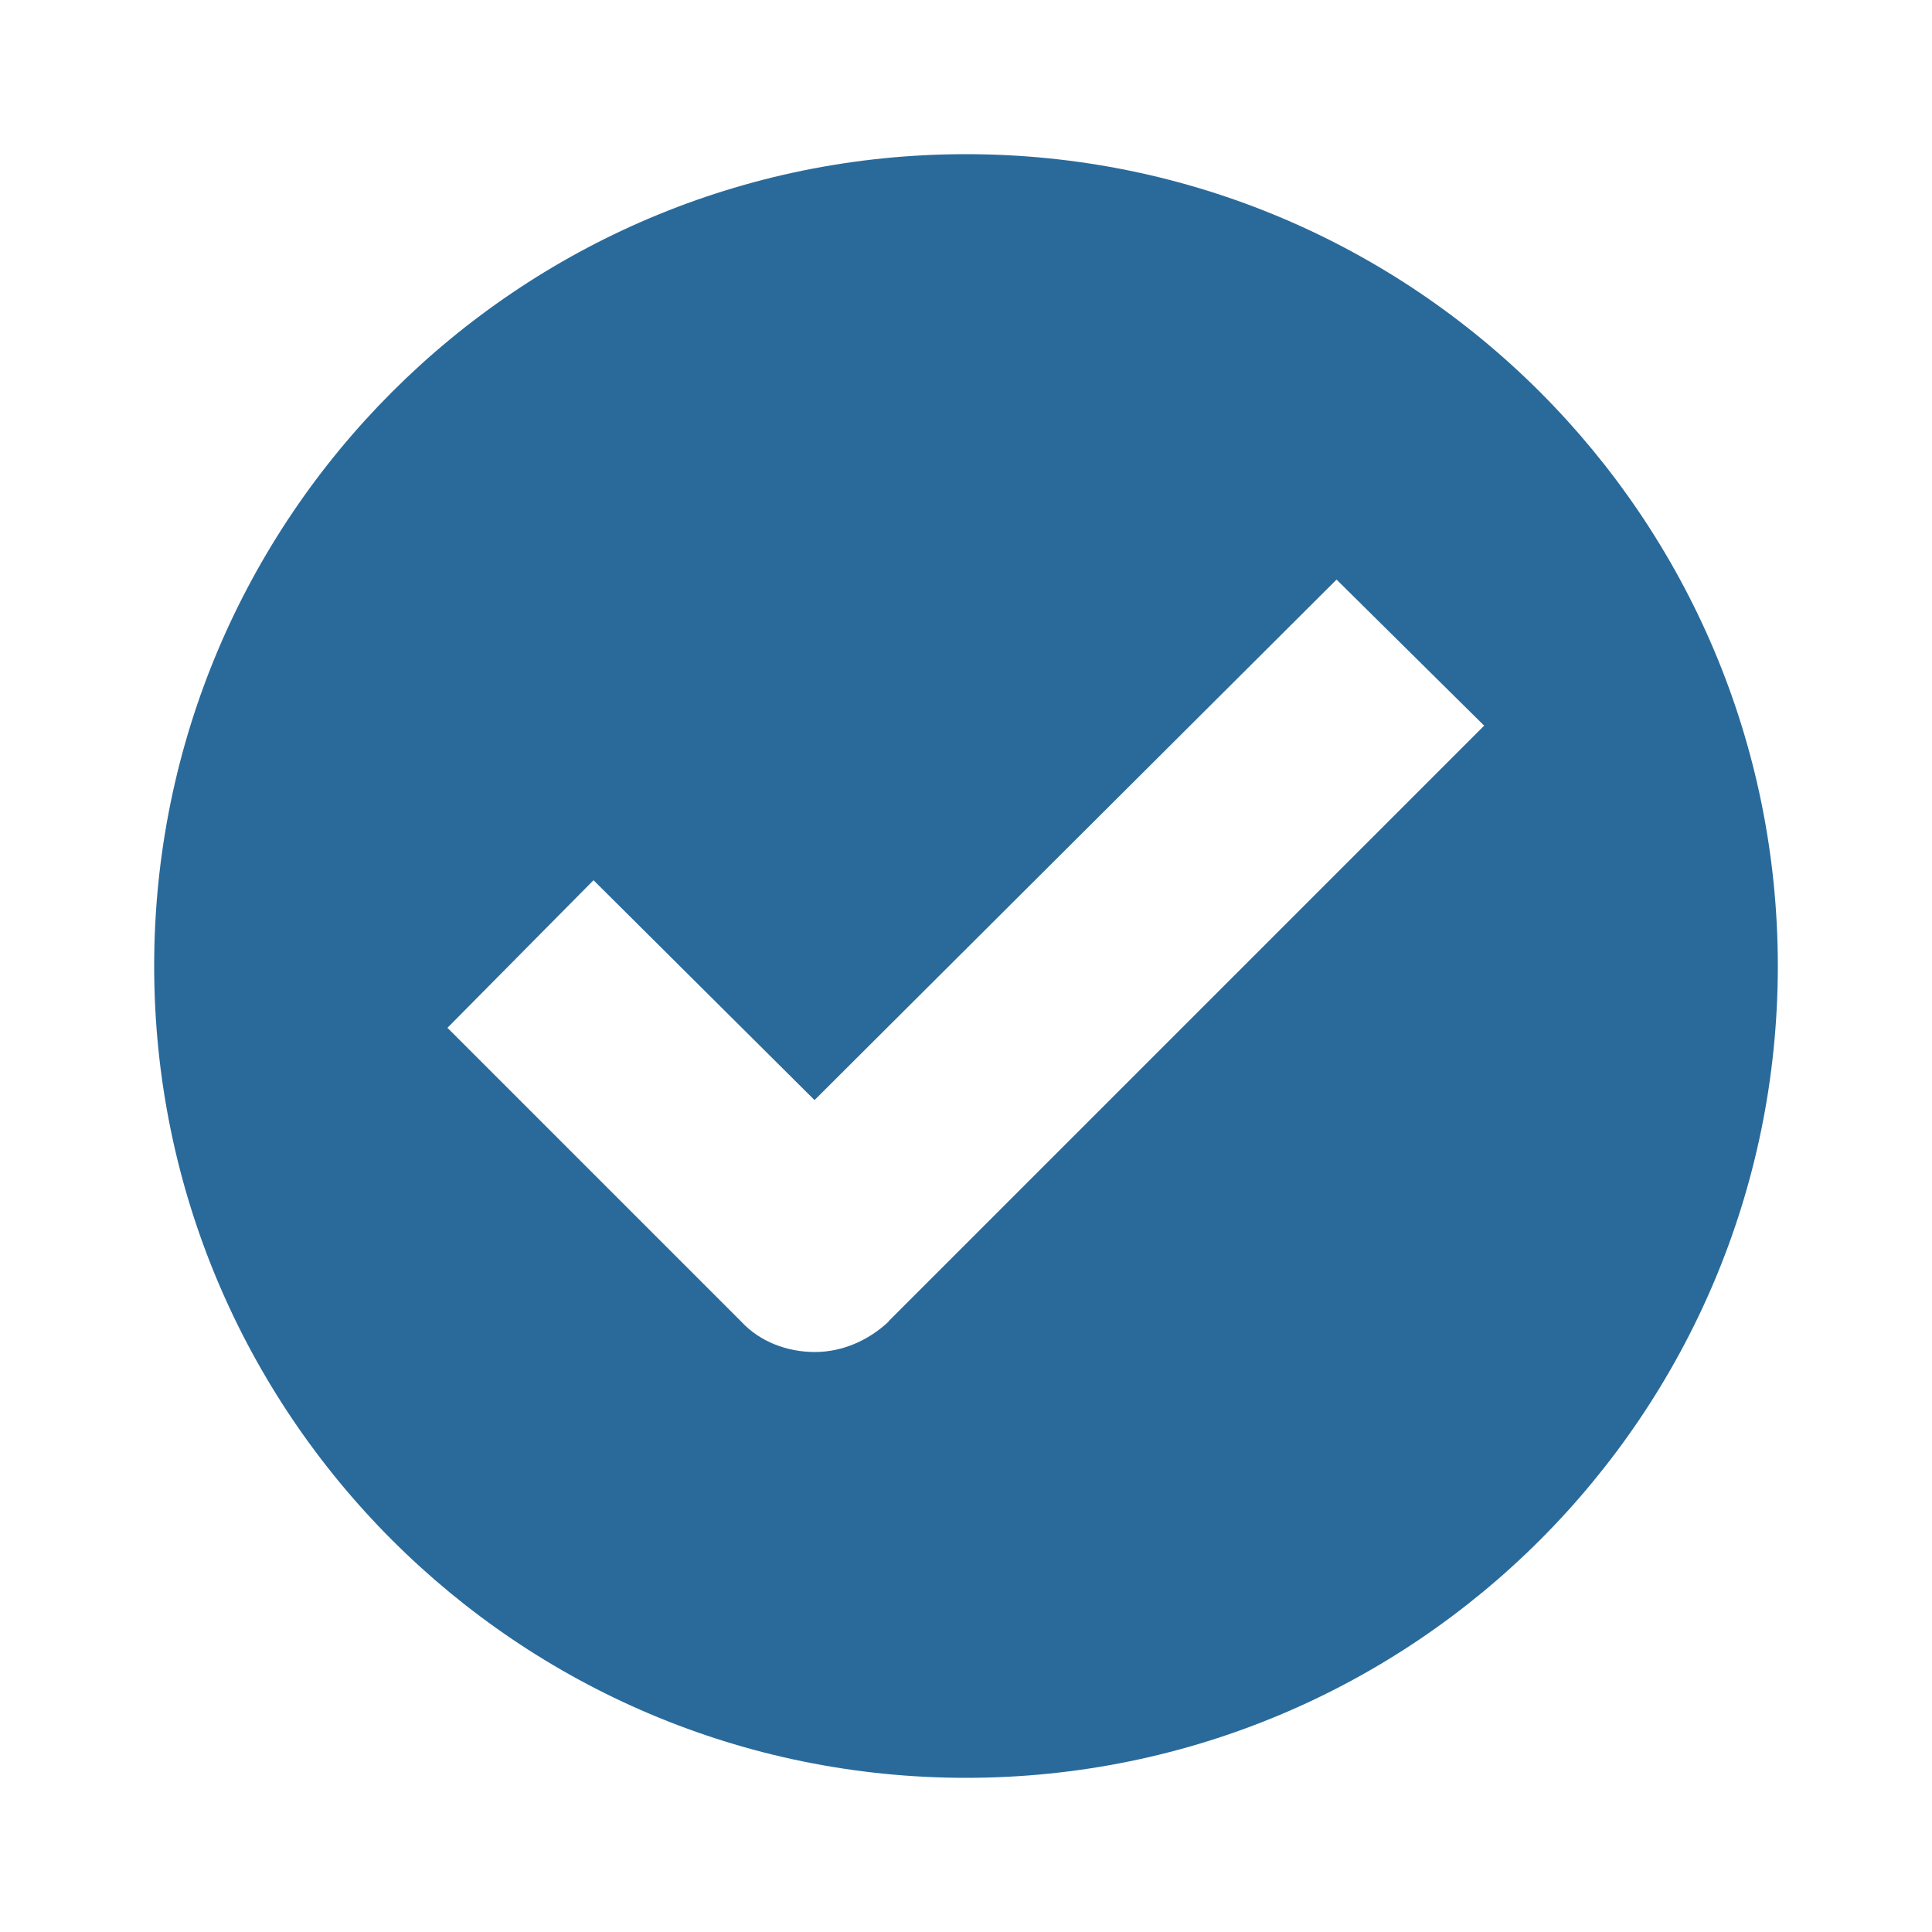 <?xml version="1.0" encoding="UTF-8"?>
<svg id="Layer_1" data-name="Layer 1" xmlns="http://www.w3.org/2000/svg" viewBox="0 0 50 50">
  <defs>
    <style>
      .cls-1 {
        fill: #296a9b;
      }
    </style>
  </defs>
  <path class="cls-1" d="M25,3.99C13.4,3.99,3.99,13.4,3.99,25s9.41,21.01,21.01,21.01,21.01-9.41,21.01-21.01S36.6,3.99,25,3.99ZM23,34.2c-.52.49-1.2.79-1.91.79s-1.42-.26-1.91-.79l-7.6-7.6,3.78-3.82,5.72,5.69,13.51-13.47,3.82,3.78-15.42,15.42Z"/>
</svg>